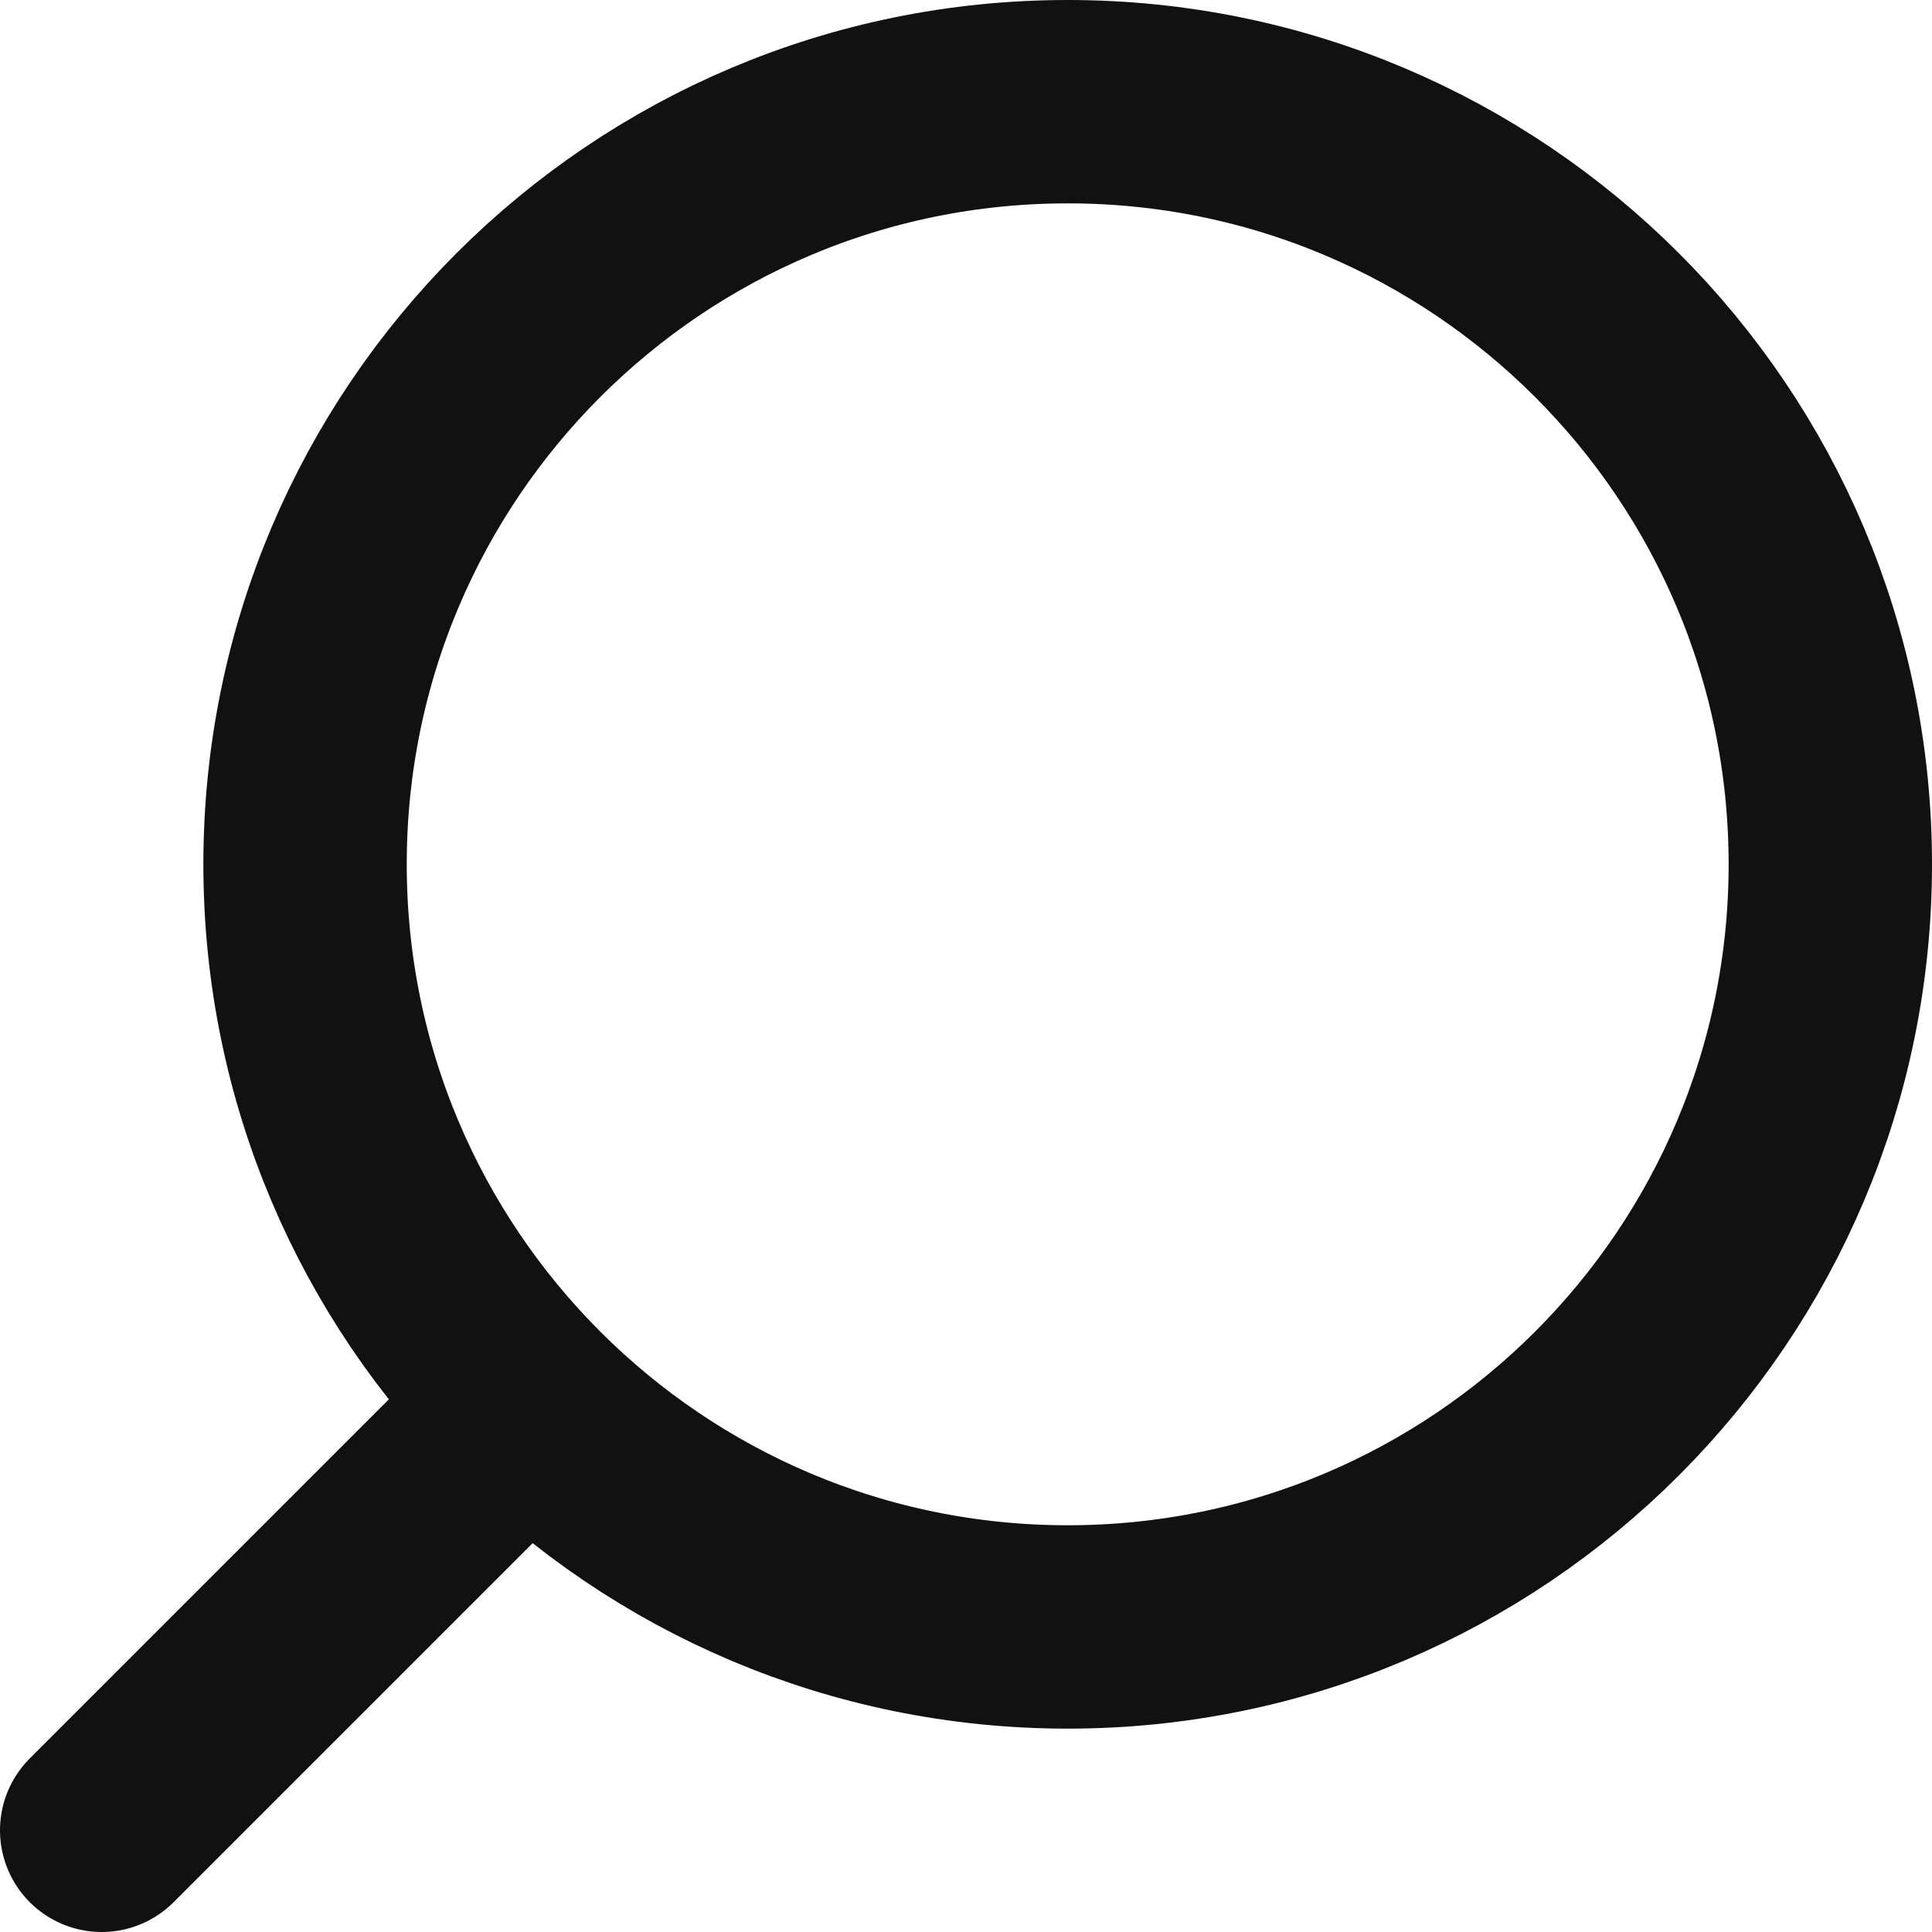 <svg xmlns="http://www.w3.org/2000/svg" fill="none" viewBox="0 0 19 19" height="19" width="19">
<path stroke-linejoin="round" stroke-linecap="round" stroke-width="2" stroke="#111111" d="M10.5 16C14.642 16 18 12.642 18 8.5C18 4.358 14.642 1 10.5 1C6.358 1 3 4.358 3 8.5C3 12.642 6.358 16 10.5 16Z"></path>
<path stroke-linejoin="round" stroke-linecap="round" stroke-width="2" stroke="#111111" d="M5 14L1 18"></path>
</svg>

